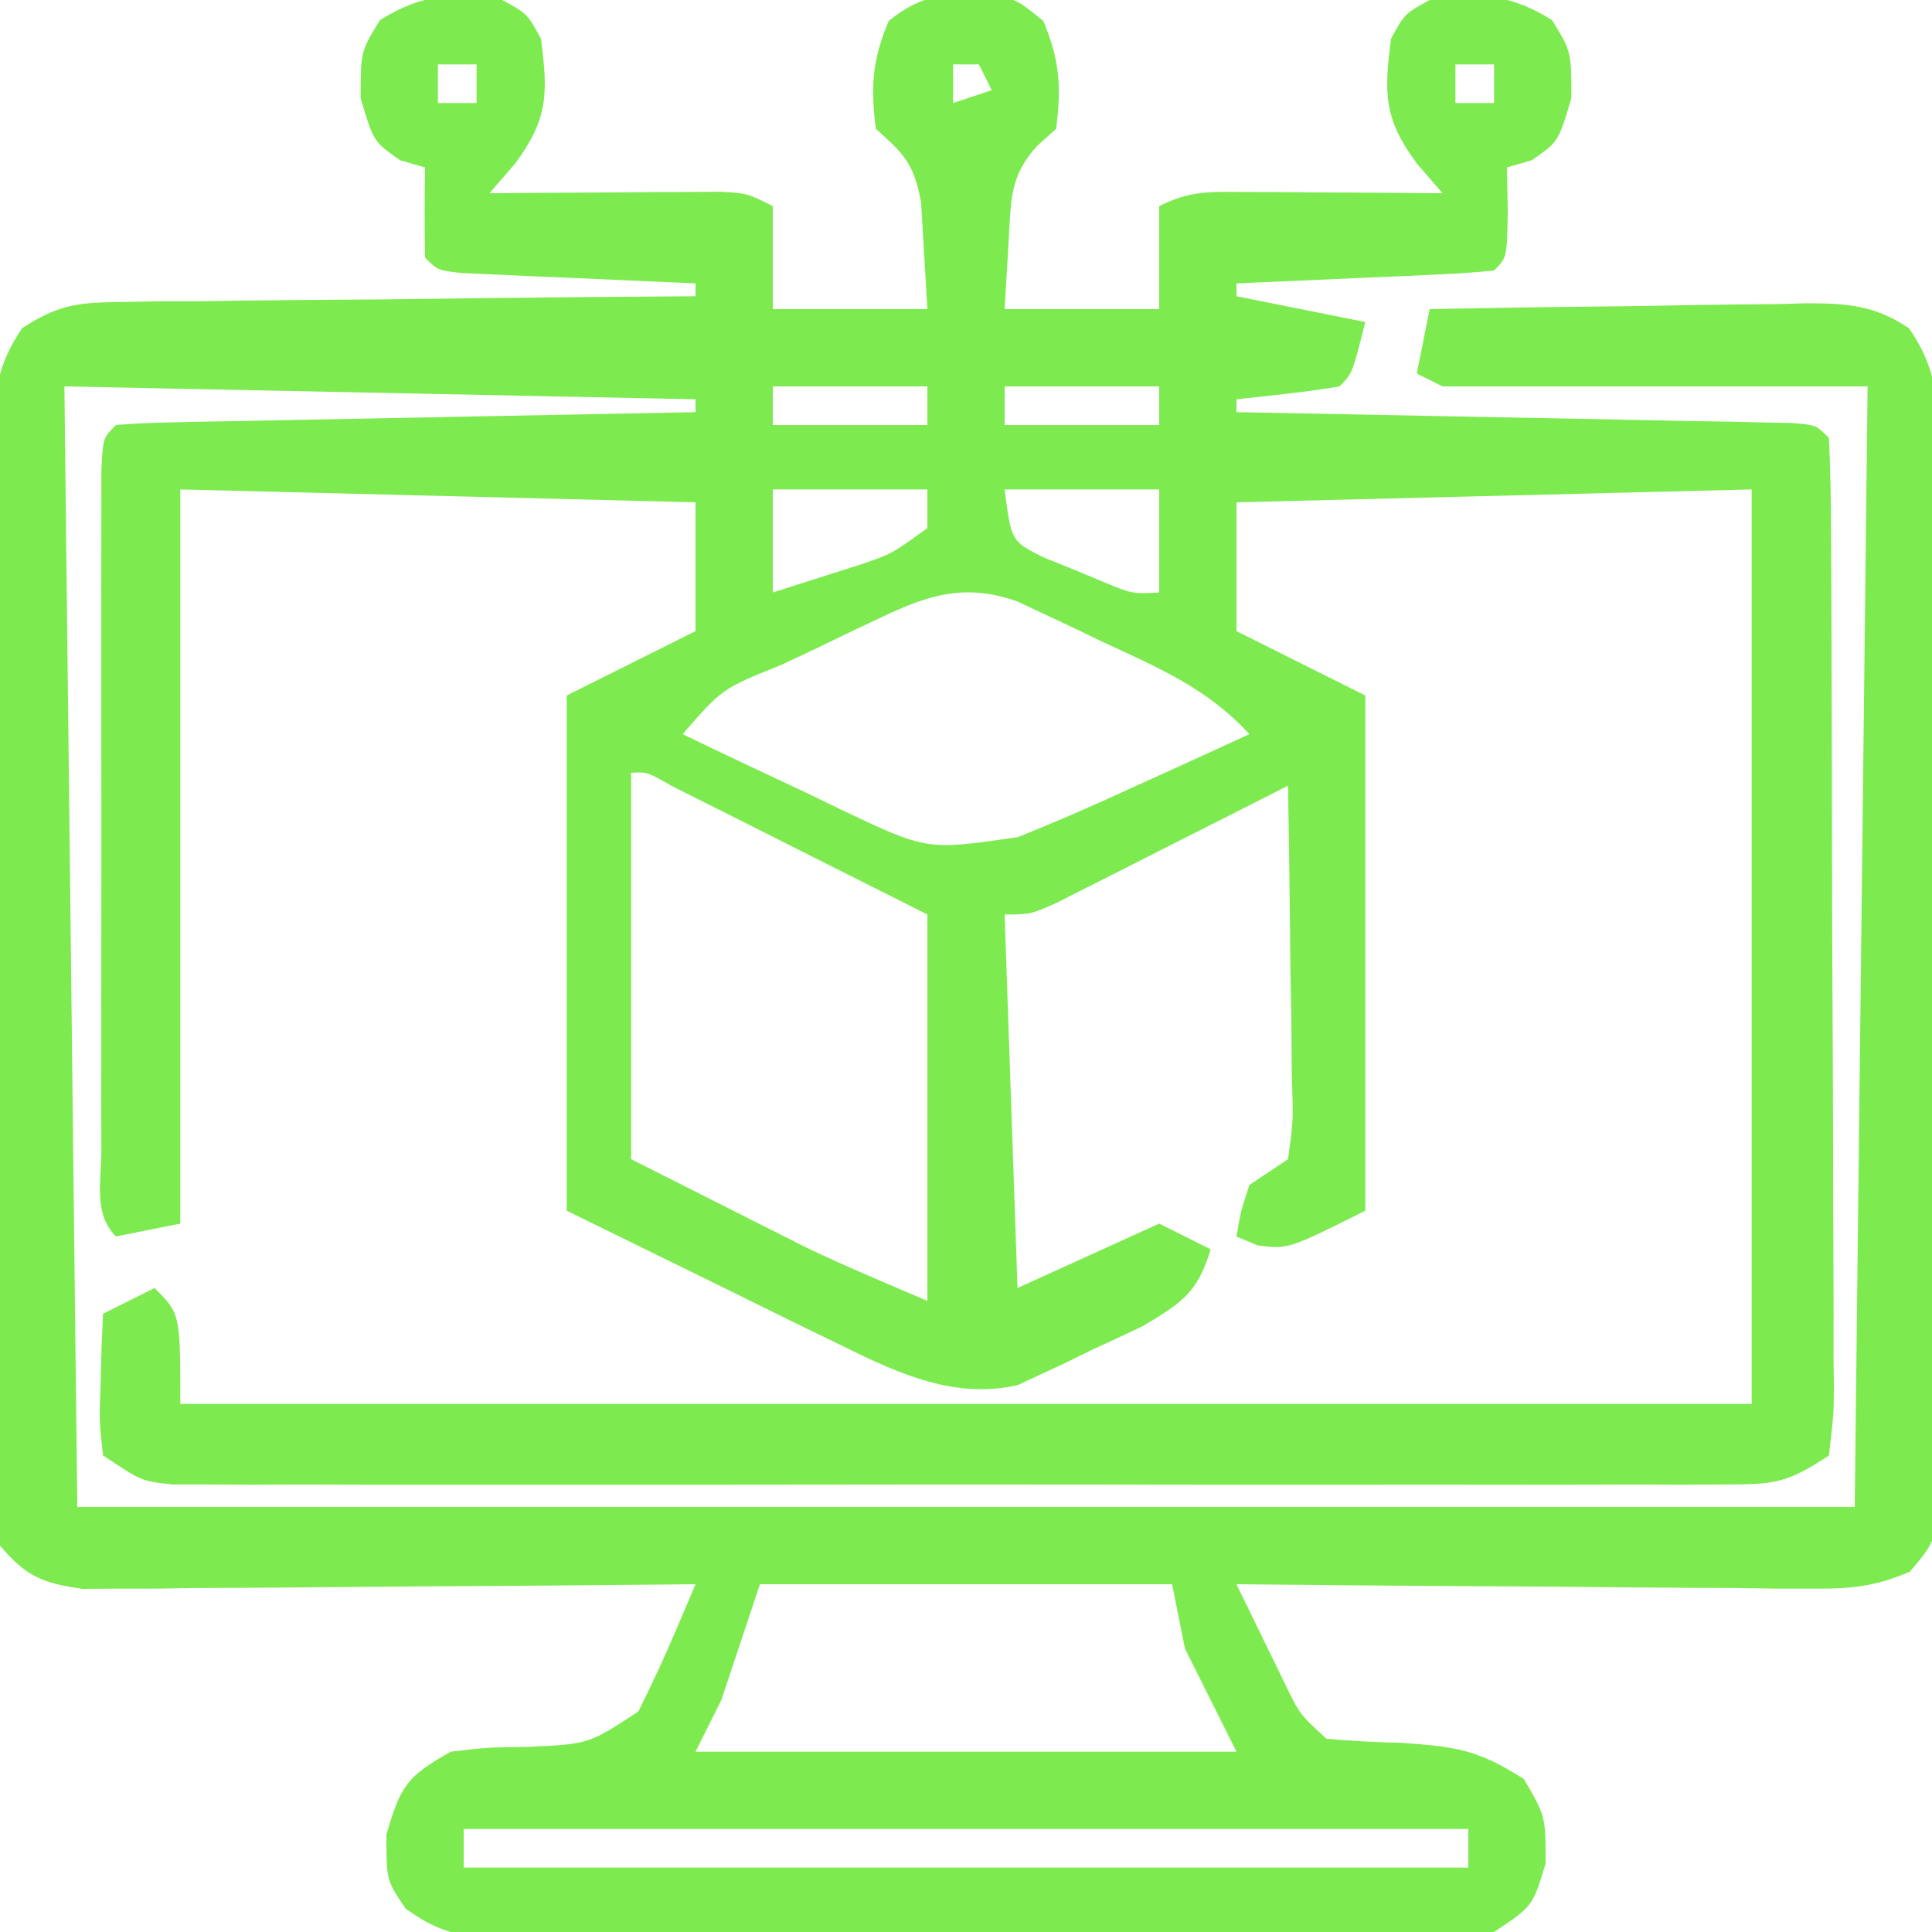 <svg xmlns="http://www.w3.org/2000/svg" width="150" height="150"><path d="M0 0 C1.938 1.062 1.938 1.062 3 3 C3.553 7.266 3.572 9.23 0.973 12.727 C0.322 13.477 -0.329 14.227 -1 15 C-0.405 14.995 0.191 14.99 0.804 14.984 C3.494 14.963 6.185 14.95 8.875 14.938 C9.812 14.929 10.749 14.921 11.715 14.912 C13.059 14.907 13.059 14.907 14.43 14.902 C15.671 14.894 15.671 14.894 16.937 14.886 C19 15 19 15 21 16 C21 18.64 21 21.28 21 24 C24.96 24 28.92 24 33 24 C32.897 22.247 32.794 20.494 32.688 18.688 C32.629 17.701 32.571 16.715 32.512 15.699 C31.939 12.677 31.218 11.99 29 10 C28.584 6.74 28.723 4.657 30 1.625 C32.705 -0.573 34.709 -0.571 38.125 -0.383 C40 0 40 0 42 1.625 C43.277 4.657 43.416 6.74 43 10 C42.267 10.657 42.267 10.657 41.52 11.328 C39.38 13.683 39.497 15.556 39.312 18.688 C39.209 20.441 39.106 22.194 39 24 C42.96 24 46.92 24 51 24 C51 21.36 51 18.72 51 16 C53.401 14.8 54.894 14.885 57.57 14.902 C58.466 14.906 59.362 14.909 60.285 14.912 C61.222 14.92 62.159 14.929 63.125 14.938 C64.07 14.942 65.015 14.947 65.988 14.951 C68.326 14.963 70.663 14.979 73 15 C72.349 14.25 71.698 13.5 71.027 12.727 C68.428 9.23 68.447 7.266 69 3 C70.062 1.062 70.062 1.062 72 0 C75.92 -0.499 78.116 -0.553 81.5 1.562 C83 4 83 4 83 7.625 C82 11 82 11 79.938 12.438 C78.978 12.716 78.978 12.716 78 13 C78.021 14.134 78.041 15.269 78.062 16.438 C78 20 78 20 77 21 C75.514 21.157 74.021 21.251 72.527 21.316 C71.628 21.358 70.729 21.4 69.803 21.443 C68.857 21.483 67.912 21.522 66.938 21.562 C65.988 21.606 65.039 21.649 64.061 21.693 C61.707 21.8 59.354 21.902 57 22 C57 22.33 57 22.66 57 23 C61.95 23.99 61.95 23.99 67 25 C66 29 66 29 65 30 C62.345 30.455 59.678 30.702 57 31 C57 31.33 57 31.66 57 32 C57.562 32.01 58.123 32.021 58.702 32.031 C64.525 32.139 70.348 32.254 76.171 32.372 C78.347 32.416 80.523 32.457 82.698 32.497 C85.819 32.555 88.939 32.619 92.059 32.684 C93.038 32.7 94.017 32.717 95.026 32.734 C96.377 32.764 96.377 32.764 97.756 32.795 C98.553 32.81 99.35 32.826 100.171 32.842 C102 33 102 33 103 34 C103.111 36.454 103.157 38.879 103.161 41.334 C103.166 42.101 103.171 42.869 103.176 43.659 C103.191 46.209 103.198 48.759 103.203 51.309 C103.209 53.074 103.215 54.839 103.22 56.604 C103.231 60.308 103.237 64.013 103.24 67.718 C103.246 72.474 103.27 77.23 103.298 81.987 C103.317 85.633 103.322 89.28 103.324 92.927 C103.327 94.681 103.335 96.435 103.348 98.189 C103.365 100.638 103.363 103.087 103.356 105.537 C103.366 106.267 103.375 106.997 103.384 107.749 C103.367 109.767 103.367 109.767 103 113 C99.68 115.213 98.665 115.251 94.8 115.254 C93.723 115.26 92.646 115.265 91.537 115.271 C90.356 115.267 89.174 115.263 87.957 115.259 C86.713 115.262 85.469 115.266 84.187 115.269 C80.774 115.277 77.361 115.275 73.948 115.269 C70.378 115.264 66.808 115.268 63.238 115.271 C57.242 115.275 51.247 115.27 45.251 115.261 C38.317 115.25 31.383 115.253 24.449 115.264 C18.498 115.273 12.547 115.275 6.596 115.27 C3.041 115.266 -0.514 115.266 -4.069 115.273 C-8.032 115.279 -11.994 115.27 -15.957 115.259 C-17.729 115.265 -17.729 115.265 -19.537 115.271 C-21.152 115.263 -21.152 115.263 -22.8 115.254 C-24.206 115.253 -24.206 115.253 -25.64 115.252 C-28 115 -28 115 -31 113 C-31.293 110.398 -31.293 110.398 -31.188 107.375 C-31.147 105.871 -31.147 105.871 -31.105 104.336 C-31.053 103.18 -31.053 103.18 -31 102 C-29.02 101.01 -29.02 101.01 -27 100 C-25 102 -25 102 -25 109 C15.26 109 55.52 109 97 109 C97 85.57 97 62.14 97 38 C83.8 38.33 70.6 38.66 57 39 C57 42.3 57 45.6 57 49 C60.3 50.65 63.6 52.3 67 54 C67 67.2 67 80.4 67 94 C61 97 61 97 58.625 96.688 C58.089 96.461 57.553 96.234 57 96 C57.312 94.125 57.312 94.125 58 92 C58.99 91.34 59.98 90.68 61 90 C61.418 86.991 61.418 86.991 61.293 83.461 C61.283 82.159 61.274 80.857 61.264 79.516 C61.239 78.135 61.213 76.755 61.188 75.375 C61.172 73.987 61.159 72.599 61.146 71.211 C61.111 67.807 61.062 64.404 61 61 C60.405 61.303 59.809 61.606 59.196 61.918 C56.508 63.283 53.816 64.641 51.125 66 C50.188 66.477 49.251 66.954 48.285 67.445 C47.389 67.896 46.493 68.348 45.57 68.812 C44.743 69.231 43.915 69.65 43.063 70.082 C41 71 41 71 39 71 C39.495 85.355 39.495 85.355 40 100 C43.63 98.35 47.26 96.7 51 95 C52.98 95.99 52.98 95.99 55 97 C53.954 100.37 52.831 101.101 49.734 102.957 C48.413 103.589 47.084 104.207 45.75 104.812 C45.094 105.137 44.438 105.461 43.762 105.795 C43.113 106.096 42.465 106.397 41.797 106.707 C41.213 106.98 40.628 107.253 40.026 107.534 C34.764 108.744 30.143 106.332 25.508 104.059 C24.426 103.533 23.345 103.008 22.231 102.467 C20.876 101.797 19.521 101.127 18.125 100.438 C13.794 98.313 9.463 96.189 5 94 C5 80.8 5 67.6 5 54 C8.3 52.35 11.6 50.7 15 49 C15 45.7 15 42.4 15 39 C-4.8 38.505 -4.8 38.505 -25 38 C-25 56.81 -25 75.62 -25 95 C-27.475 95.495 -27.475 95.495 -30 96 C-31.767 94.233 -31.128 91.697 -31.129 89.303 C-31.133 88.085 -31.136 86.867 -31.139 85.612 C-31.137 84.273 -31.135 82.933 -31.133 81.594 C-31.133 80.23 -31.134 78.866 -31.136 77.502 C-31.137 74.641 -31.135 71.779 -31.13 68.917 C-31.125 65.242 -31.128 61.566 -31.134 57.891 C-31.138 55.073 -31.136 52.256 -31.134 49.439 C-31.133 48.083 -31.134 46.728 -31.136 45.372 C-31.139 43.48 -31.134 41.589 -31.129 39.697 C-31.129 38.619 -31.128 37.54 -31.127 36.429 C-31 34 -31 34 -30 33 C-28.589 32.878 -27.172 32.822 -25.756 32.795 C-24.855 32.775 -23.954 32.755 -23.026 32.734 C-22.047 32.718 -21.067 32.701 -20.059 32.684 C-19.061 32.663 -18.064 32.642 -17.036 32.621 C-13.837 32.555 -10.637 32.496 -7.438 32.438 C-5.274 32.394 -3.111 32.351 -0.947 32.307 C4.368 32.199 9.684 32.098 15 32 C15 31.67 15 31.34 15 31 C-9.255 30.505 -9.255 30.505 -34 30 C-33.67 58.71 -33.34 87.42 -33 117 C12.54 117 58.08 117 105 117 C105.495 73.935 105.495 73.935 106 30 C95.11 30 84.22 30 73 30 C72.34 29.67 71.68 29.34 71 29 C71.33 27.35 71.66 25.7 72 24 C76.911 23.901 81.822 23.828 86.734 23.78 C88.404 23.76 90.075 23.733 91.745 23.698 C94.148 23.65 96.55 23.627 98.953 23.609 C99.698 23.589 100.443 23.568 101.211 23.547 C104.381 23.545 106.533 23.686 109.197 25.475 C111.791 29.107 111.559 32.552 111.518 36.852 C111.525 37.745 111.532 38.638 111.539 39.558 C111.556 42.509 111.545 45.459 111.531 48.41 C111.534 50.46 111.538 52.51 111.543 54.559 C111.549 58.854 111.54 63.149 111.521 67.444 C111.499 72.954 111.512 78.464 111.536 83.975 C111.55 88.207 111.546 92.438 111.535 96.67 C111.533 98.703 111.536 100.735 111.545 102.767 C111.555 105.604 111.54 108.44 111.518 111.278 C111.526 112.121 111.534 112.964 111.542 113.833 C111.46 119.458 111.46 119.458 109.283 122.024 C106.652 123.149 104.815 123.362 101.956 123.341 C100.955 123.34 99.955 123.34 98.924 123.34 C97.314 123.317 97.314 123.317 95.672 123.293 C94.568 123.289 93.464 123.284 92.326 123.28 C88.8 123.263 85.275 123.226 81.75 123.188 C79.359 123.172 76.969 123.159 74.578 123.146 C68.719 123.113 62.859 123.063 57 123 C57.787 124.627 58.58 126.252 59.375 127.875 C59.816 128.78 60.257 129.685 60.711 130.617 C61.905 133.095 61.905 133.095 64 135 C65.932 135.174 67.873 135.267 69.812 135.312 C73.979 135.608 75.725 135.824 79.312 138.125 C81 141 81 141 81 144.688 C80 148 80 148 77 150 C74.364 150.205 71.833 150.294 69.196 150.291 C68.402 150.297 67.608 150.304 66.79 150.311 C64.163 150.33 61.537 150.334 58.91 150.336 C57.086 150.342 55.261 150.349 53.436 150.356 C49.611 150.368 45.785 150.372 41.959 150.371 C37.055 150.37 32.152 150.398 27.248 150.432 C23.479 150.454 19.71 150.458 15.942 150.457 C14.133 150.46 12.325 150.469 10.517 150.484 C7.989 150.504 5.462 150.498 2.934 150.486 C2.186 150.497 1.439 150.508 0.668 150.52 C-2.763 150.478 -4.685 150.228 -7.496 148.192 C-9 146 -9 146 -9 142.438 C-7.88 138.588 -7.388 137.917 -4 136 C-1.125 135.664 -1.125 135.664 2 135.625 C6.71 135.412 6.71 135.412 10.562 132.875 C11.649 130.703 12.642 128.552 13.59 126.32 C14.055 125.225 14.521 124.129 15 123 C14.074 123.01 14.074 123.01 13.129 123.02 C6.705 123.087 0.281 123.132 -6.143 123.165 C-8.54 123.18 -10.938 123.2 -13.336 123.226 C-16.781 123.263 -20.226 123.28 -23.672 123.293 C-24.745 123.308 -25.818 123.324 -26.924 123.34 C-27.924 123.34 -28.925 123.34 -29.956 123.341 C-30.835 123.347 -31.715 123.354 -32.621 123.361 C-35.737 122.888 -36.94 122.428 -39 120 C-39.402 116.973 -39.547 114.307 -39.518 111.278 C-39.525 110.386 -39.532 109.495 -39.539 108.577 C-39.556 105.625 -39.545 102.674 -39.531 99.723 C-39.534 97.674 -39.538 95.625 -39.543 93.576 C-39.549 89.28 -39.54 84.983 -39.521 80.687 C-39.499 75.177 -39.512 69.669 -39.536 64.159 C-39.55 59.927 -39.546 55.695 -39.535 51.463 C-39.533 49.432 -39.536 47.401 -39.545 45.369 C-39.555 42.53 -39.54 39.691 -39.518 36.852 C-39.526 36.011 -39.534 35.169 -39.542 34.303 C-39.49 30.748 -39.31 28.455 -37.283 25.481 C-34.606 23.744 -33.13 23.486 -29.956 23.454 C-28.455 23.425 -28.455 23.425 -26.924 23.394 C-25.85 23.393 -24.777 23.392 -23.672 23.391 C-22.568 23.374 -21.464 23.358 -20.326 23.341 C-16.801 23.292 -13.276 23.271 -9.75 23.25 C-7.359 23.222 -4.969 23.192 -2.578 23.16 C3.281 23.086 9.14 23.035 15 23 C15 22.67 15 22.34 15 22 C14.399 21.975 13.799 21.95 13.18 21.924 C10.474 21.808 7.768 21.686 5.062 21.562 C4.117 21.523 3.171 21.484 2.197 21.443 C1.298 21.401 0.399 21.36 -0.527 21.316 C-1.36 21.28 -2.193 21.243 -3.051 21.205 C-5 21 -5 21 -6 20 C-6.041 17.667 -6.042 15.333 -6 13 C-6.639 12.814 -7.279 12.629 -7.938 12.438 C-10 11 -10 11 -11 7.625 C-11 4 -11 4 -9.5 1.562 C-6.116 -0.553 -3.92 -0.499 0 0 Z M-5 5 C-5 5.99 -5 6.98 -5 8 C-4.01 8 -3.02 8 -2 8 C-2 7.01 -2 6.02 -2 5 C-2.99 5 -3.98 5 -5 5 Z M35 5 C35 5.99 35 6.98 35 8 C35.99 7.67 36.98 7.34 38 7 C37.67 6.34 37.34 5.68 37 5 C36.34 5 35.68 5 35 5 Z M74 5 C74 5.99 74 6.98 74 8 C74.99 8 75.98 8 77 8 C77 7.01 77 6.02 77 5 C76.01 5 75.02 5 74 5 Z M21 30 C21 30.99 21 31.98 21 33 C24.96 33 28.92 33 33 33 C33 32.01 33 31.02 33 30 C29.04 30 25.08 30 21 30 Z M39 30 C39 30.99 39 31.98 39 33 C42.96 33 46.92 33 51 33 C51 32.01 51 31.02 51 30 C47.04 30 43.08 30 39 30 Z M21 38 C21 40.64 21 43.28 21 46 C22.439 45.547 23.876 45.088 25.312 44.625 C26.113 44.37 26.914 44.115 27.738 43.852 C30.227 43.012 30.227 43.012 33 41 C33 40.01 33 39.02 33 38 C29.04 38 25.08 38 21 38 Z M39 38 C39.515 42.014 39.515 42.014 41.996 43.266 C42.802 43.59 43.607 43.915 44.438 44.25 C45.241 44.585 46.044 44.92 46.871 45.266 C48.94 46.109 48.94 46.109 51 46 C51 43.36 51 40.72 51 38 C47.04 38 43.08 38 39 38 Z M29.488 47.898 C28.648 48.295 27.809 48.693 26.943 49.102 C26.075 49.522 25.207 49.942 24.312 50.375 C23.433 50.788 22.553 51.2 21.646 51.625 C17.059 53.474 17.059 53.474 14 57 C17.197 58.546 20.409 60.057 23.625 61.562 C24.529 62 25.432 62.438 26.363 62.889 C32.965 66.024 32.965 66.024 40 65 C43.173 63.741 46.276 62.368 49.375 60.938 C50.206 60.56 51.038 60.183 51.895 59.795 C53.933 58.87 55.968 57.938 58 57 C54.725 53.428 50.901 51.827 46.562 49.812 C45.799 49.444 45.035 49.076 44.248 48.697 C43.507 48.35 42.767 48.002 42.004 47.645 C41.332 47.328 40.66 47.012 39.967 46.687 C35.945 45.283 33.137 46.169 29.488 47.898 Z M10 60 C10 69.9 10 79.8 10 90 C12.496 91.258 14.991 92.516 17.562 93.812 C18.72 94.398 18.72 94.398 19.901 94.995 C20.533 95.313 21.165 95.63 21.816 95.957 C22.45 96.276 23.084 96.596 23.737 96.925 C26.784 98.372 29.899 99.671 33 101 C33 91.1 33 81.2 33 71 C29.391 69.185 25.781 67.37 22.062 65.5 C20.923 64.926 19.784 64.351 18.61 63.76 C17.719 63.313 16.828 62.866 15.91 62.406 C14.994 61.945 14.077 61.485 13.133 61.01 C11.243 59.929 11.243 59.929 10 60 Z M20 123 C19.01 125.97 18.02 128.94 17 132 C16.34 133.32 15.68 134.64 15 136 C28.86 136 42.72 136 57 136 C55.68 133.36 54.36 130.72 53 128 C52.505 125.525 52.505 125.525 52 123 C41.44 123 30.88 123 20 123 Z M-3 142 C-3 142.99 -3 143.98 -3 145 C22.74 145 48.48 145 75 145 C75 144.01 75 143.02 75 142 C49.26 142 23.52 142 -3 142 Z " fill="#7DEB50" transform="translate(39,0)"></path></svg>